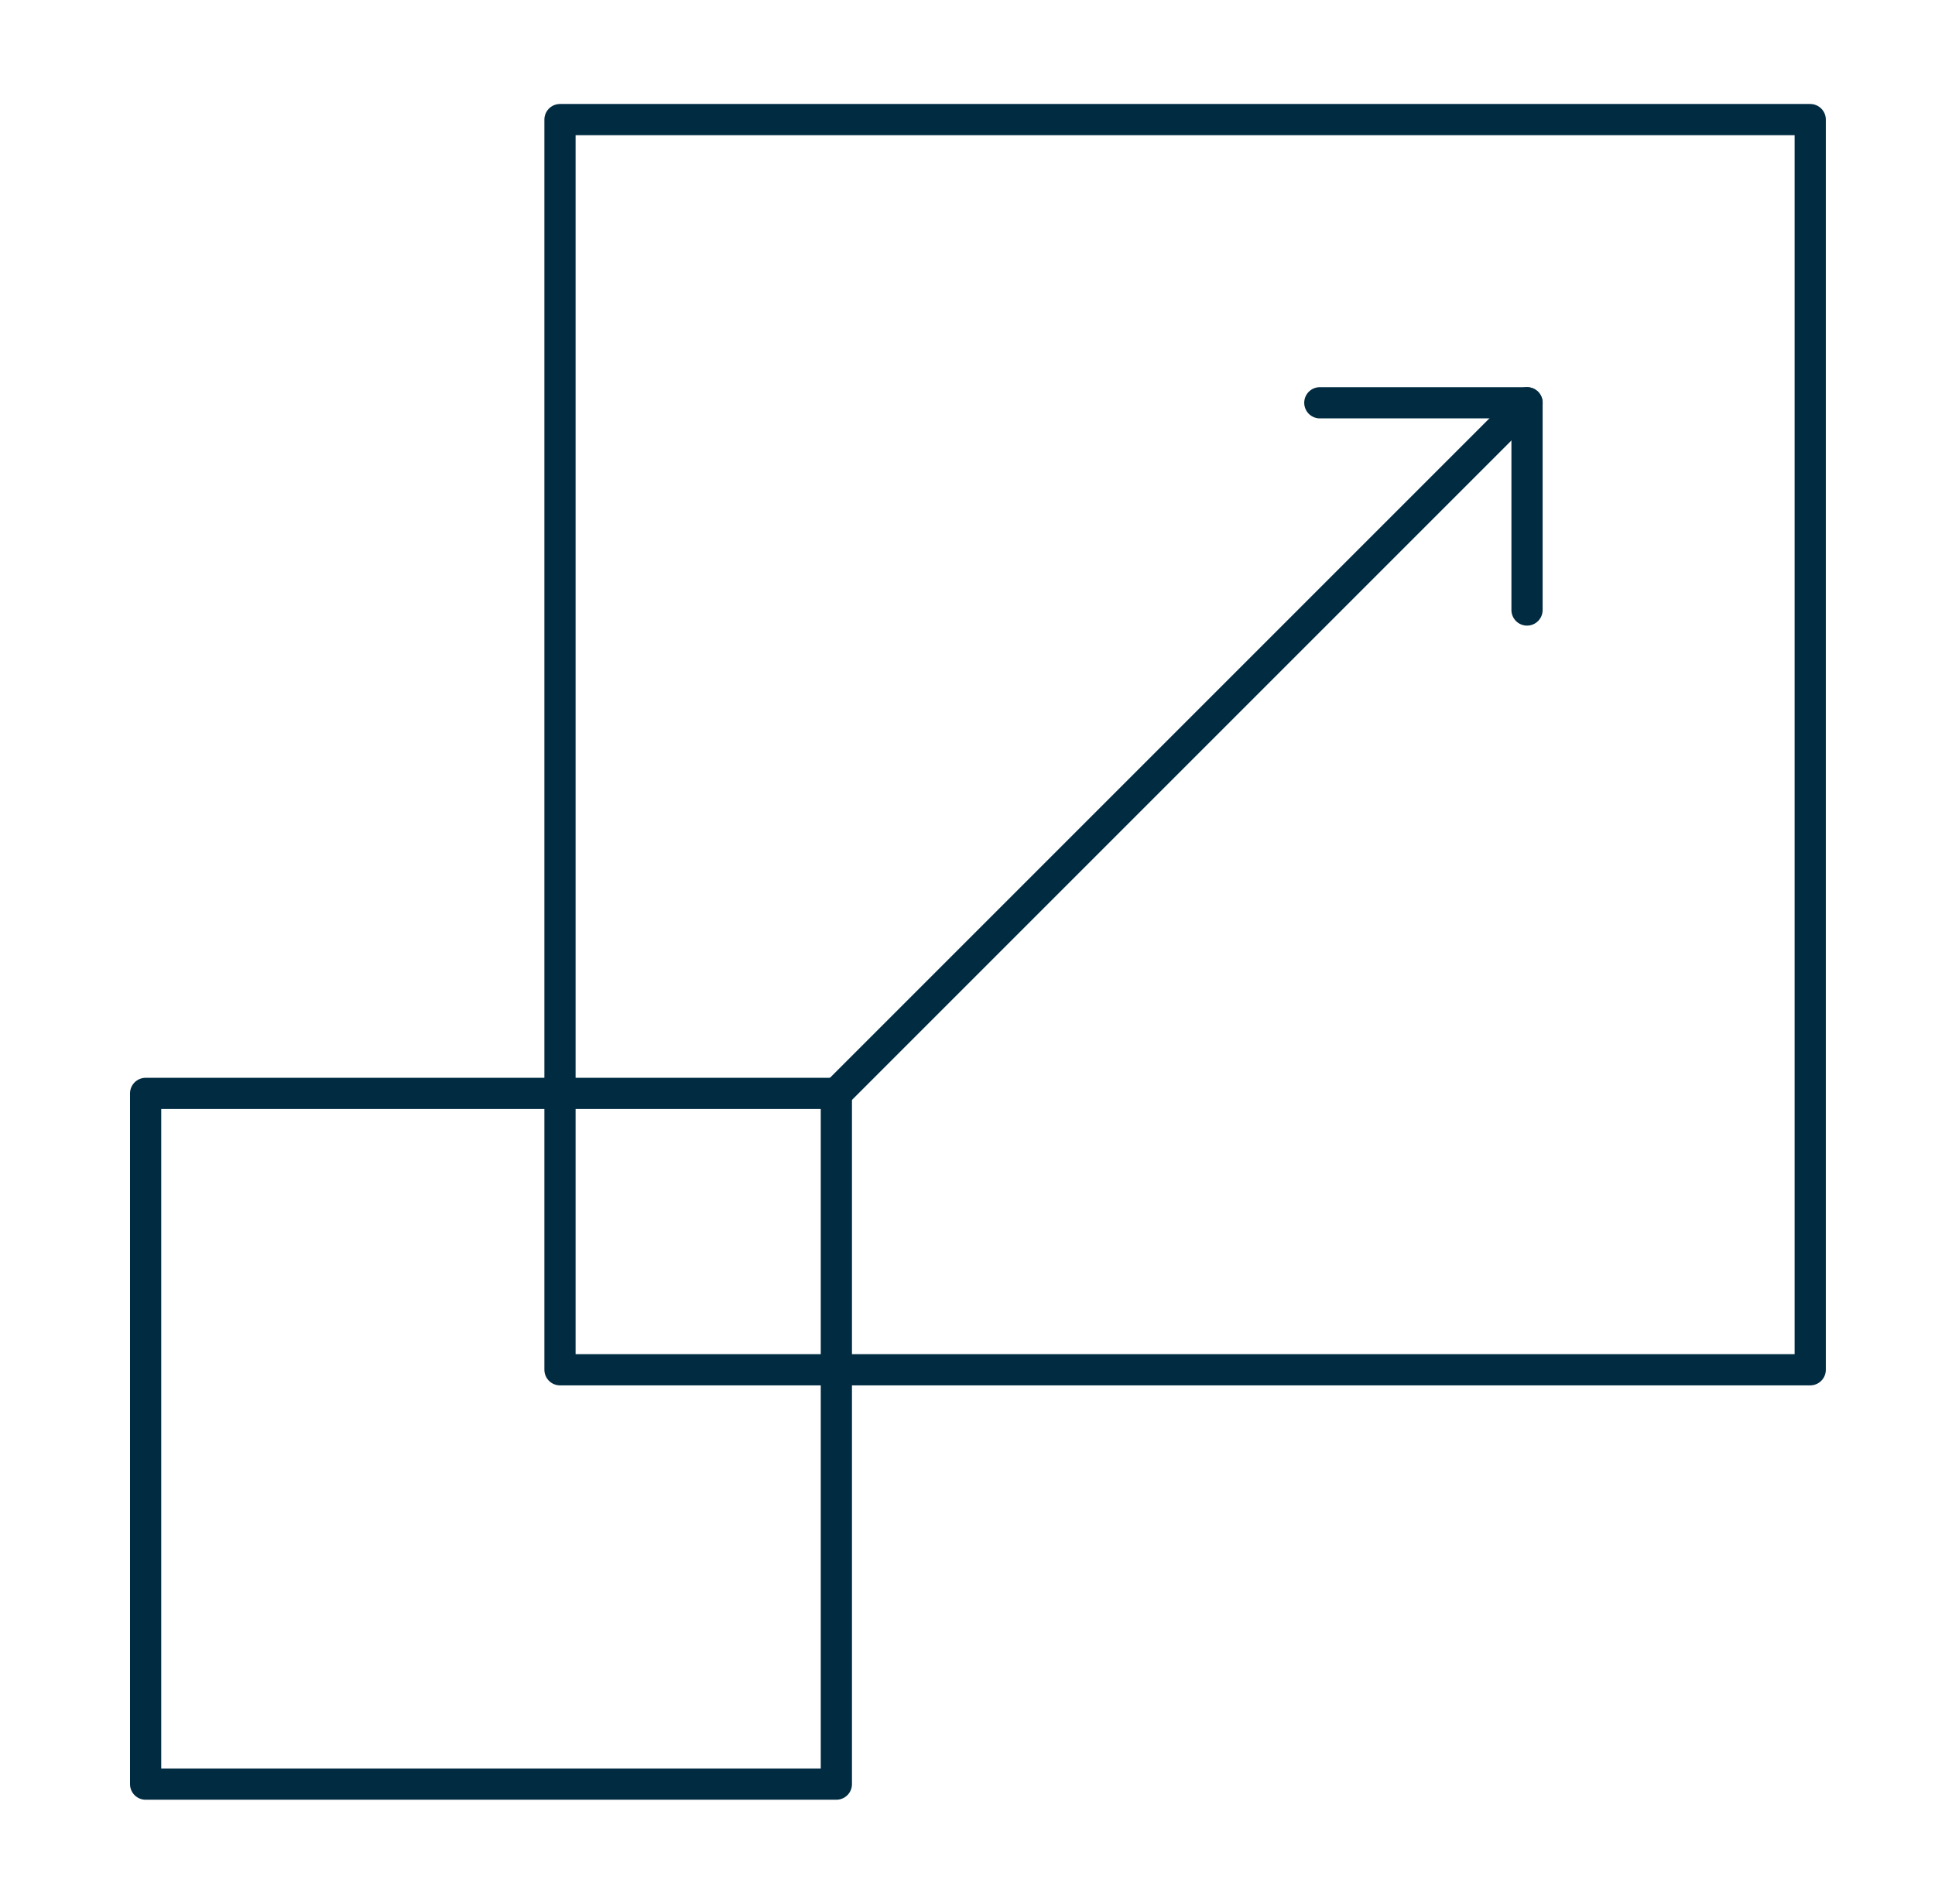 <svg width="62" height="61" viewBox="0 0 62 61" fill="none" xmlns="http://www.w3.org/2000/svg">
<path d="M26.798 57.167H4.666V35.035H26.798V57.167Z" stroke="#002B41" stroke-linecap="round" stroke-linejoin="round"/>
<path d="M58.002 43.89H17.943V3.832H58.002V43.89Z" stroke="#002B41" stroke-linecap="round" stroke-linejoin="round"/>
<path d="M48.928 19.546V12.906H42.289" stroke="#002B41" stroke-linecap="round" stroke-linejoin="round"/>
<path d="M48.929 12.906L26.797 35.038" stroke="#002B41" stroke-linecap="round" stroke-linejoin="round"/>
</svg>
